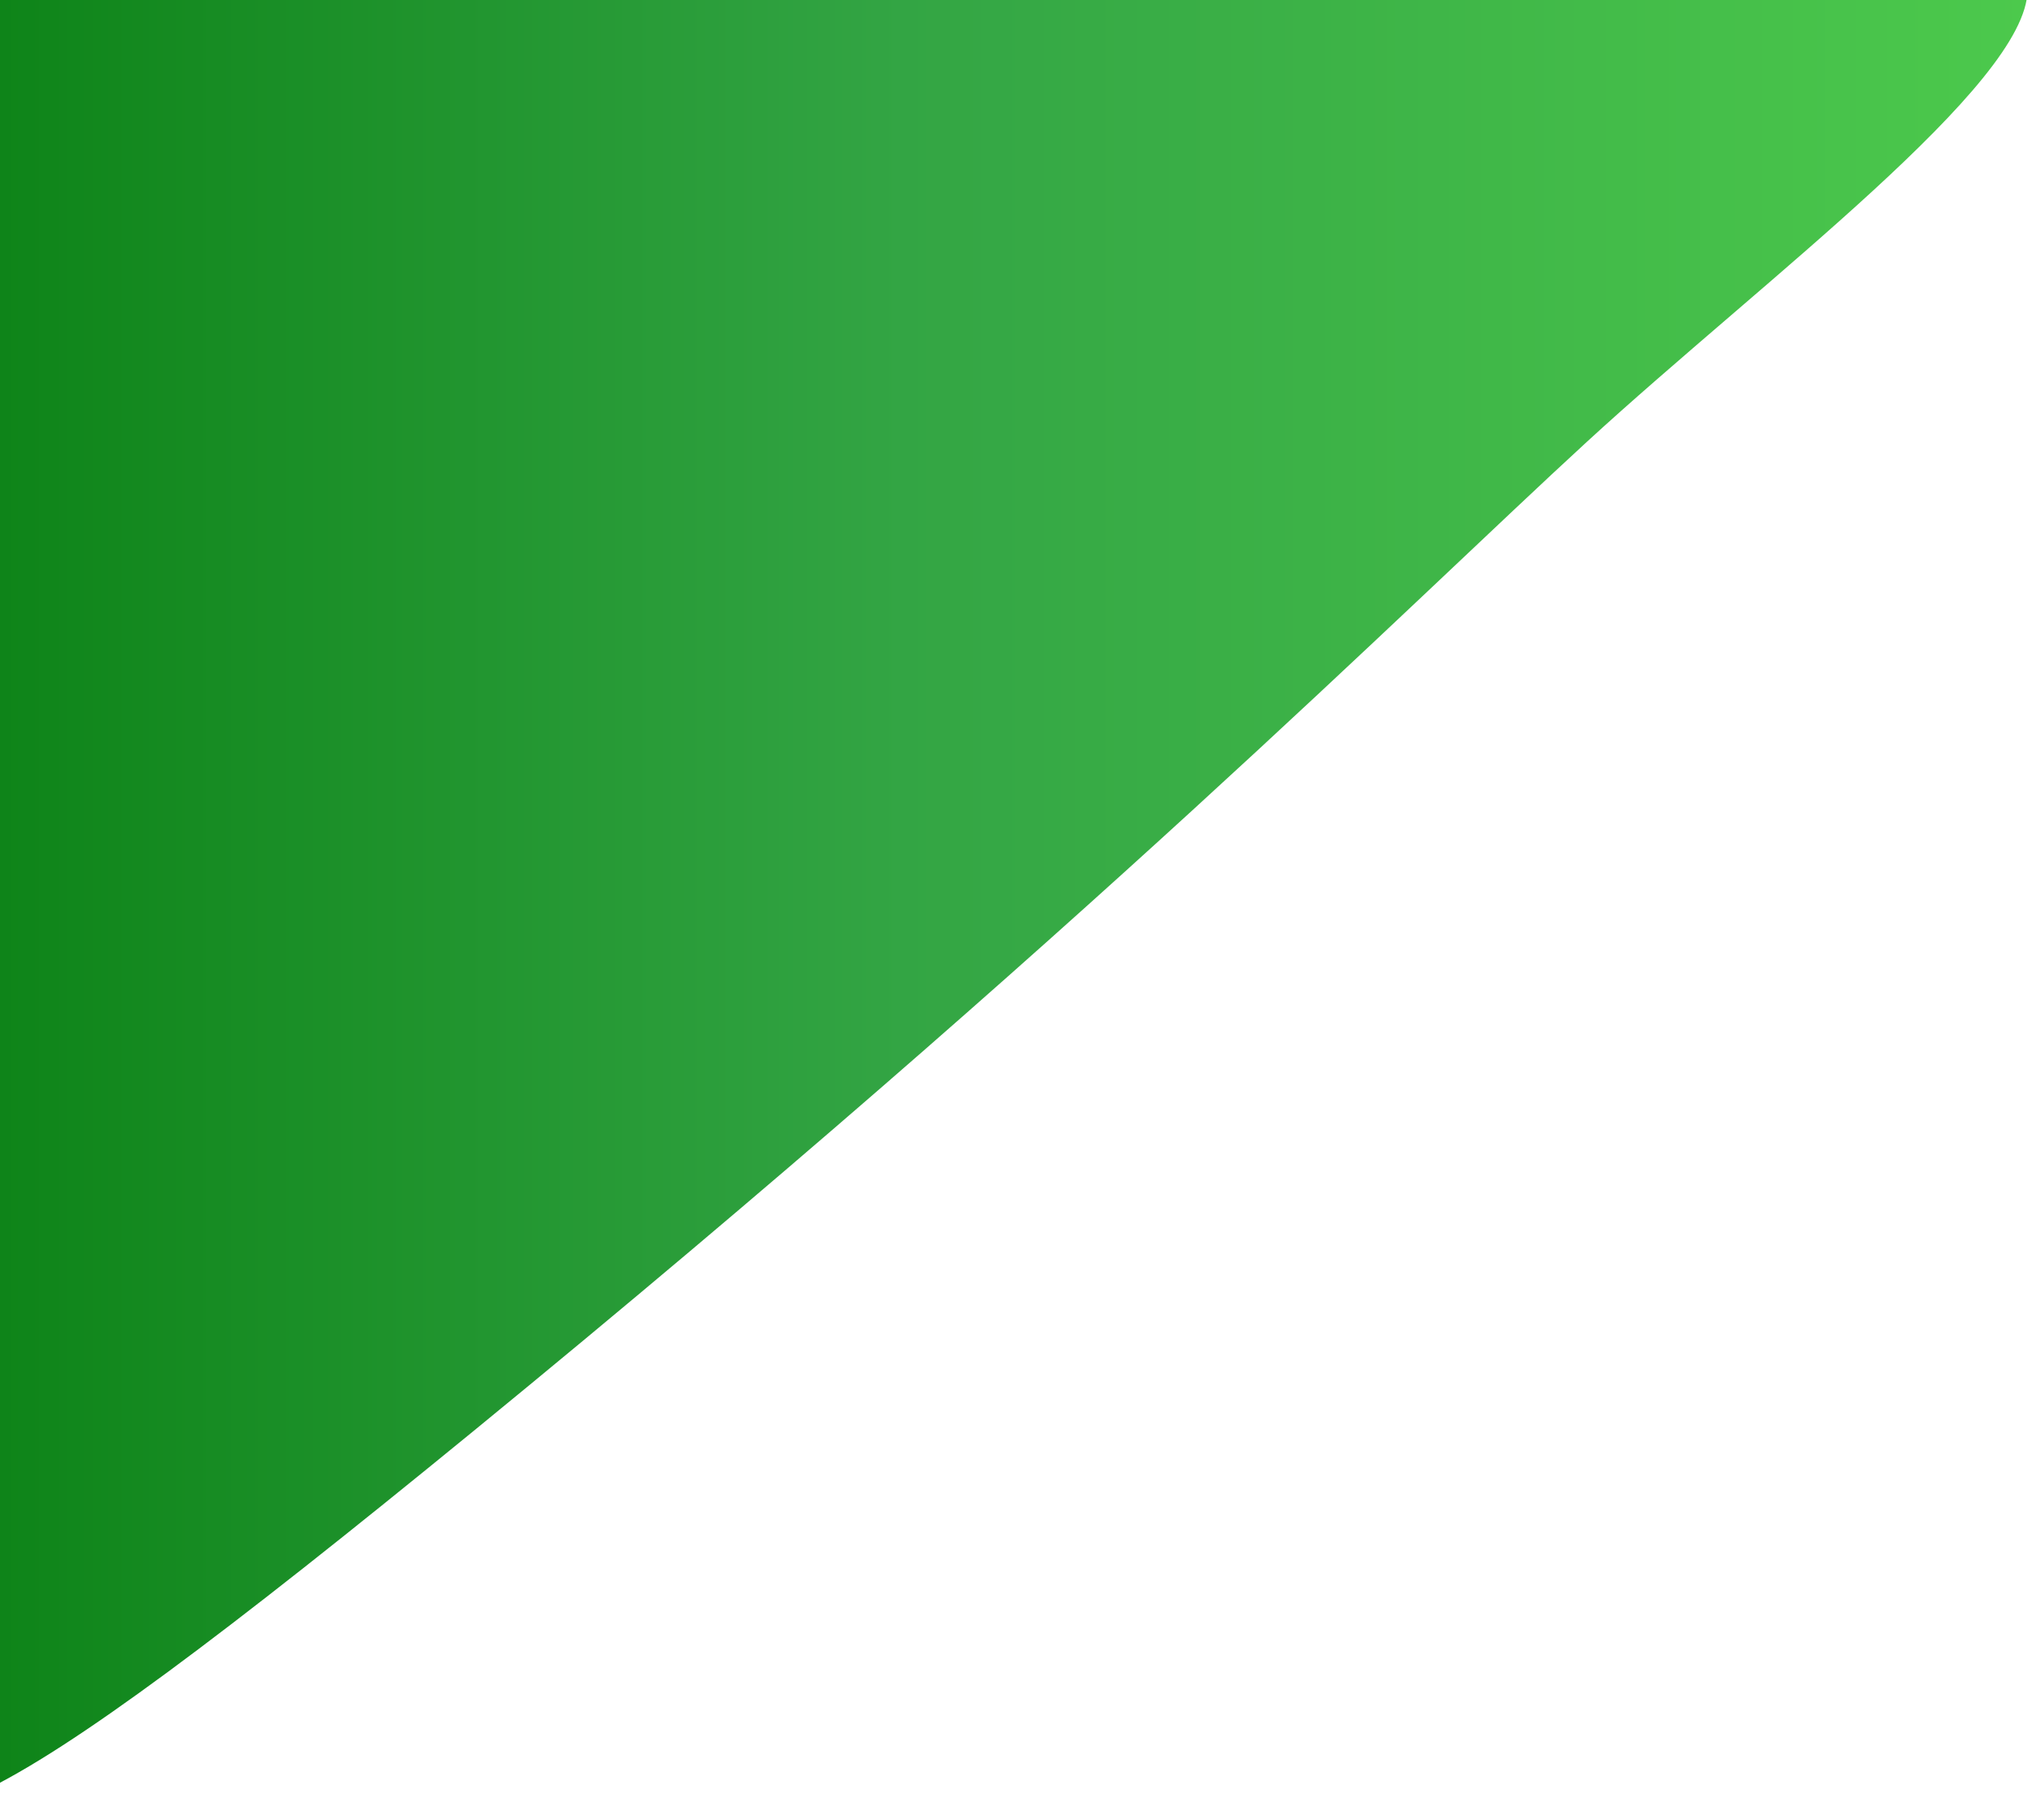 <svg width="220" height="197" viewBox="0 0 220 197" fill="none" xmlns="http://www.w3.org/2000/svg">
<path d="M185.435 -6.506C123.259 -5.727 45.436 -10.236 3.238 -9.99C-21.947 -9.854 -22.426 -11.671 -23.71 10.781C-25.186 36.745 -20.799 139.234 -15.675 187.8C-13.994 203.72 -2.939 199.265 51.284 154.908C117.328 100.862 152.68 65.387 171.798 47.841C190.915 30.295 219.434 9.141 219.516 -1.067C219.571 -7.189 203.392 -6.724 185.435 -6.506Z" fill="url(#paint0_linear_2797_3225)"/>
<defs>
<linearGradient id="paint0_linear_2797_3225" x1="219.517" y1="93.103" x2="-24" y2="93.103" gradientUnits="userSpaceOnUse">
<stop stop-color="#4CC94C"/>
<stop offset="0.5" stop-color="#33A544"/>
<stop offset="1" stop-color="#057C0E"/>
</linearGradient>
</defs>
</svg>
